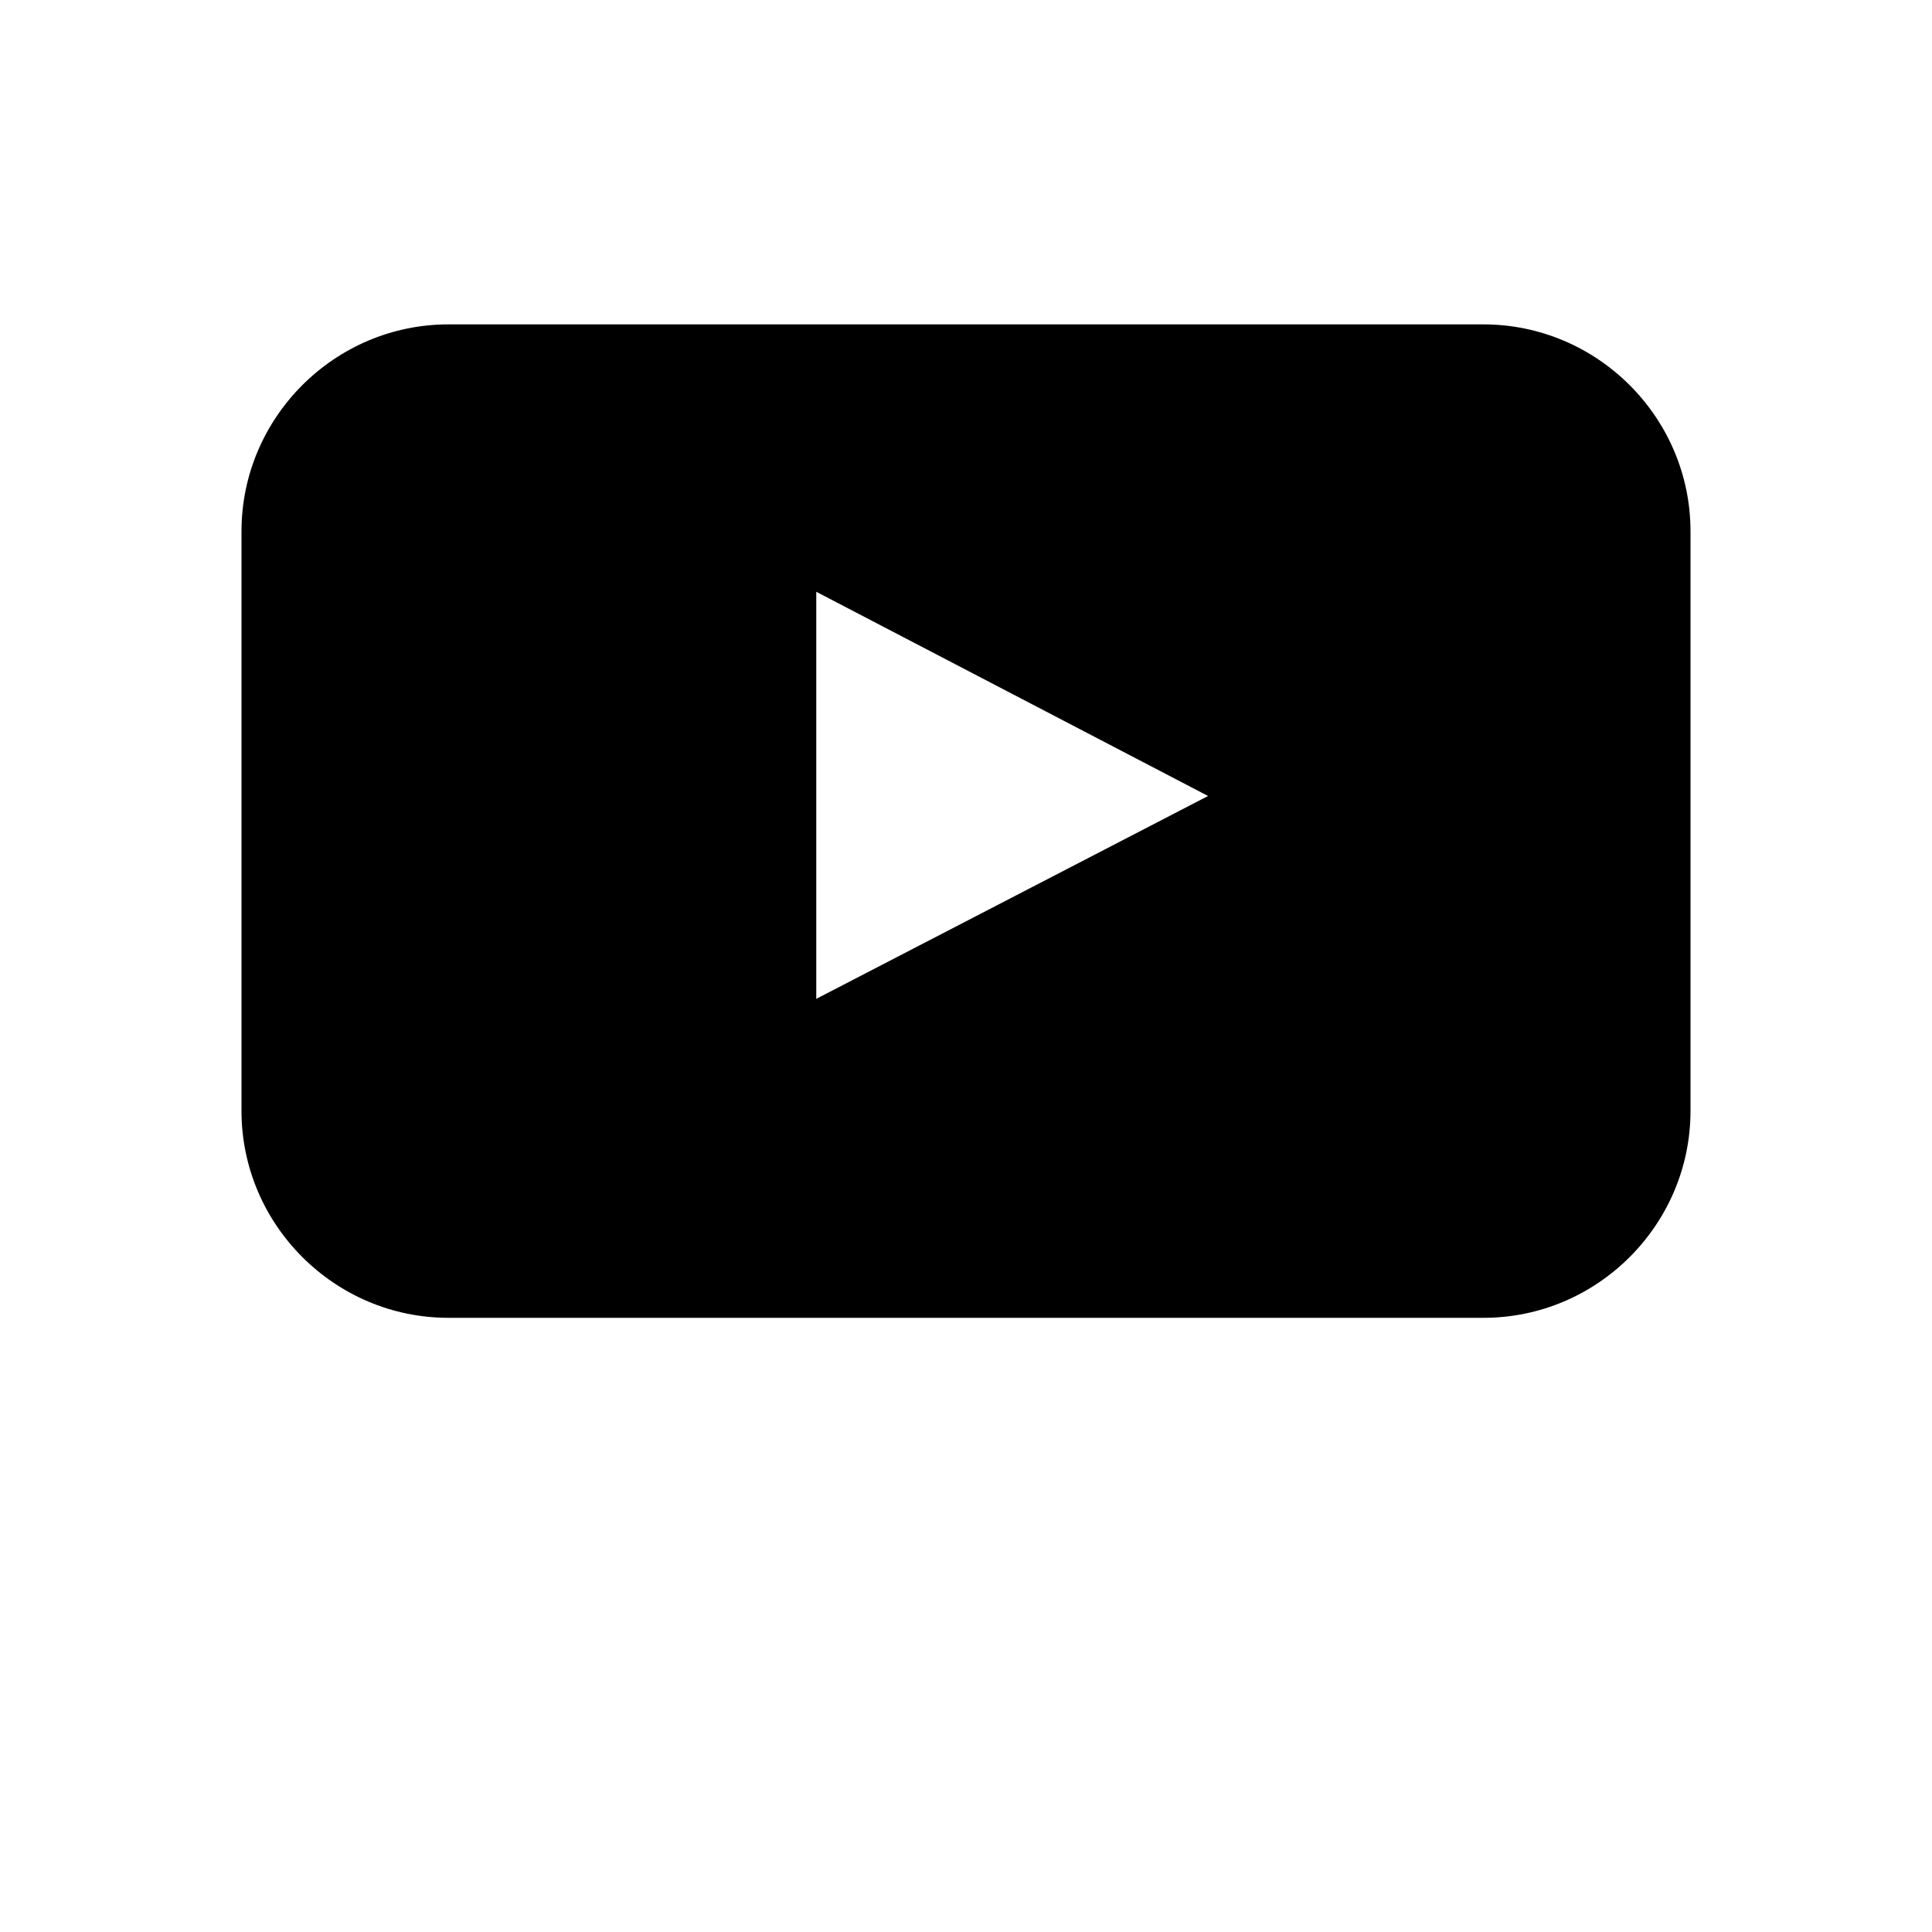 <svg viewBox="0 0 1000 1000" xml:space="preserve" xmlns="http://www.w3.org/2000/svg" class="ico"><title>youTube</title><path d="M422.5 517l202.8-105L422.5 306.3V517L422.5 517zM875 575c0 58.9-48.2 107.1-107.1 107.1H232.1C173.2 682.1 125 633.9 125 575V275c0-58.9 48.2-107.1 107.1-107.1h535.7C826.8 167.9 875 216.1 875 275V575L875 575z"/></svg>
